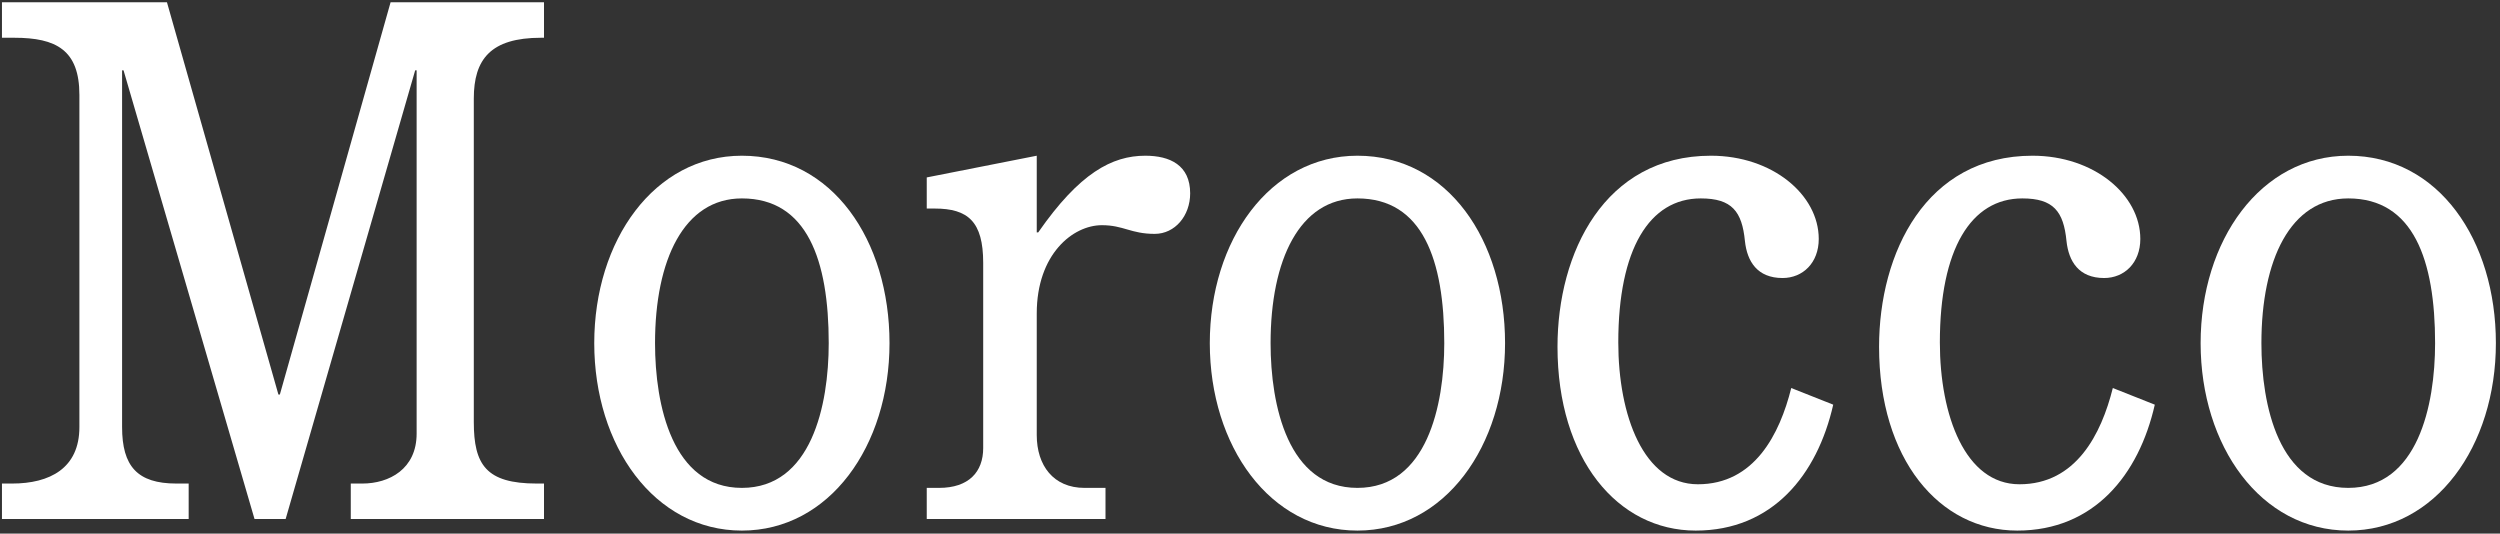 <svg width="342" height="73" viewBox="0 0 342 73" fill="none" xmlns="http://www.w3.org/2000/svg">
<rect x="0" y="0" width="342" height="73" fill="#333333" stroke="none"/>
<path d="M301.045 46.943C301.045 32.885 309.262 21.302 321.241 21.302C333.616 21.302 341.437 32.885 341.437 46.943C341.437 61.001 333.22 72.584 321.241 72.584C309.262 72.584 301.045 61.001 301.045 46.943ZM333.121 46.943C333.121 35.558 330.151 27.143 321.241 27.143C313.321 27.143 309.361 35.558 309.361 46.943C309.361 55.457 311.737 66.743 321.241 66.743C330.745 66.743 333.121 55.457 333.121 46.943Z" fill="white"/>
<path d="M289.034 53.081L294.776 55.358C292.598 64.961 286.46 72.584 275.966 72.584C265.274 72.584 257.057 62.783 257.057 47.438C257.057 34.568 263.492 21.302 278.045 21.302C286.46 21.302 292.796 26.648 292.796 32.687C292.796 35.954 290.618 38.033 287.846 38.033C284.381 38.033 282.995 35.756 282.698 32.984C282.302 28.925 280.916 27.143 276.659 27.143C269.63 27.143 265.373 34.073 265.373 46.844C265.373 56.843 268.838 66.248 276.263 66.248C283.985 66.248 287.45 59.417 289.034 53.081Z" fill="white"/>
<path d="M245.043 53.081L250.785 55.358C248.607 64.961 242.469 72.584 231.975 72.584C221.283 72.584 213.066 62.783 213.066 47.438C213.066 34.568 219.501 21.302 234.054 21.302C242.469 21.302 248.805 26.648 248.805 32.687C248.805 35.954 246.627 38.033 243.855 38.033C240.39 38.033 239.004 35.756 238.707 32.984C238.311 28.925 236.925 27.143 232.668 27.143C225.639 27.143 221.382 34.073 221.382 46.844C221.382 56.843 224.847 66.248 232.272 66.248C239.994 66.248 243.459 59.417 245.043 53.081Z" fill="white"/>
<path d="M165.5 46.943C165.5 32.885 173.717 21.302 185.696 21.302C198.071 21.302 205.892 32.885 205.892 46.943C205.892 61.001 197.675 72.584 185.696 72.584C173.717 72.584 165.5 61.001 165.5 46.943ZM197.576 46.943C197.576 35.558 194.606 27.143 185.696 27.143C177.776 27.143 173.816 35.558 173.816 46.943C173.816 55.457 176.192 66.743 185.696 66.743C195.2 66.743 197.576 55.457 197.576 46.943Z" fill="white"/>
<path d="M126.779 71V66.743H128.462C132.521 66.743 134.501 64.565 134.501 61.298V35.954C134.501 30.311 132.422 28.529 127.868 28.529H126.779V24.272L141.827 21.302V31.796H142.025C147.668 23.678 152.123 21.302 156.677 21.302C160.043 21.302 162.815 22.589 162.815 26.45C162.815 29.519 160.736 31.994 157.964 31.994C154.697 31.994 153.707 30.806 150.737 30.806C146.777 30.806 141.827 34.766 141.827 42.884V59.516C141.827 63.674 144.104 66.743 148.361 66.743H151.232V71H126.779Z" fill="white"/>
<path d="M81.293 46.943C81.293 32.885 89.51 21.302 101.489 21.302C113.864 21.302 121.685 32.885 121.685 46.943C121.685 61.001 113.468 72.584 101.489 72.584C89.51 72.584 81.293 61.001 81.293 46.943ZM113.369 46.943C113.369 35.558 110.399 27.143 101.489 27.143C93.569 27.143 89.609 35.558 89.609 46.943C89.609 55.457 91.985 66.743 101.489 66.743C110.993 66.743 113.369 55.457 113.369 46.943Z" fill="white"/>
<path d="M38.284 53.972L53.431 0.314H74.419V5.165H74.023C67.093 5.165 64.816 8.135 64.816 13.481V57.734C64.816 63.575 66.499 66.149 73.429 66.149H74.419V71H47.986V66.149H49.57C53.233 66.149 56.995 64.169 56.995 59.318V9.62H56.797L39.076 71H34.819L16.9 9.62H16.702V58.427C16.702 63.773 18.781 66.149 24.127 66.149H25.81V71H0.268V66.149H1.654C6.802 66.149 10.861 64.07 10.861 58.427V12.986C10.861 6.848 7.693 5.165 1.951 5.165H0.268V0.314H22.84L38.086 53.972H38.284Z" fill="white"/>
</svg>
